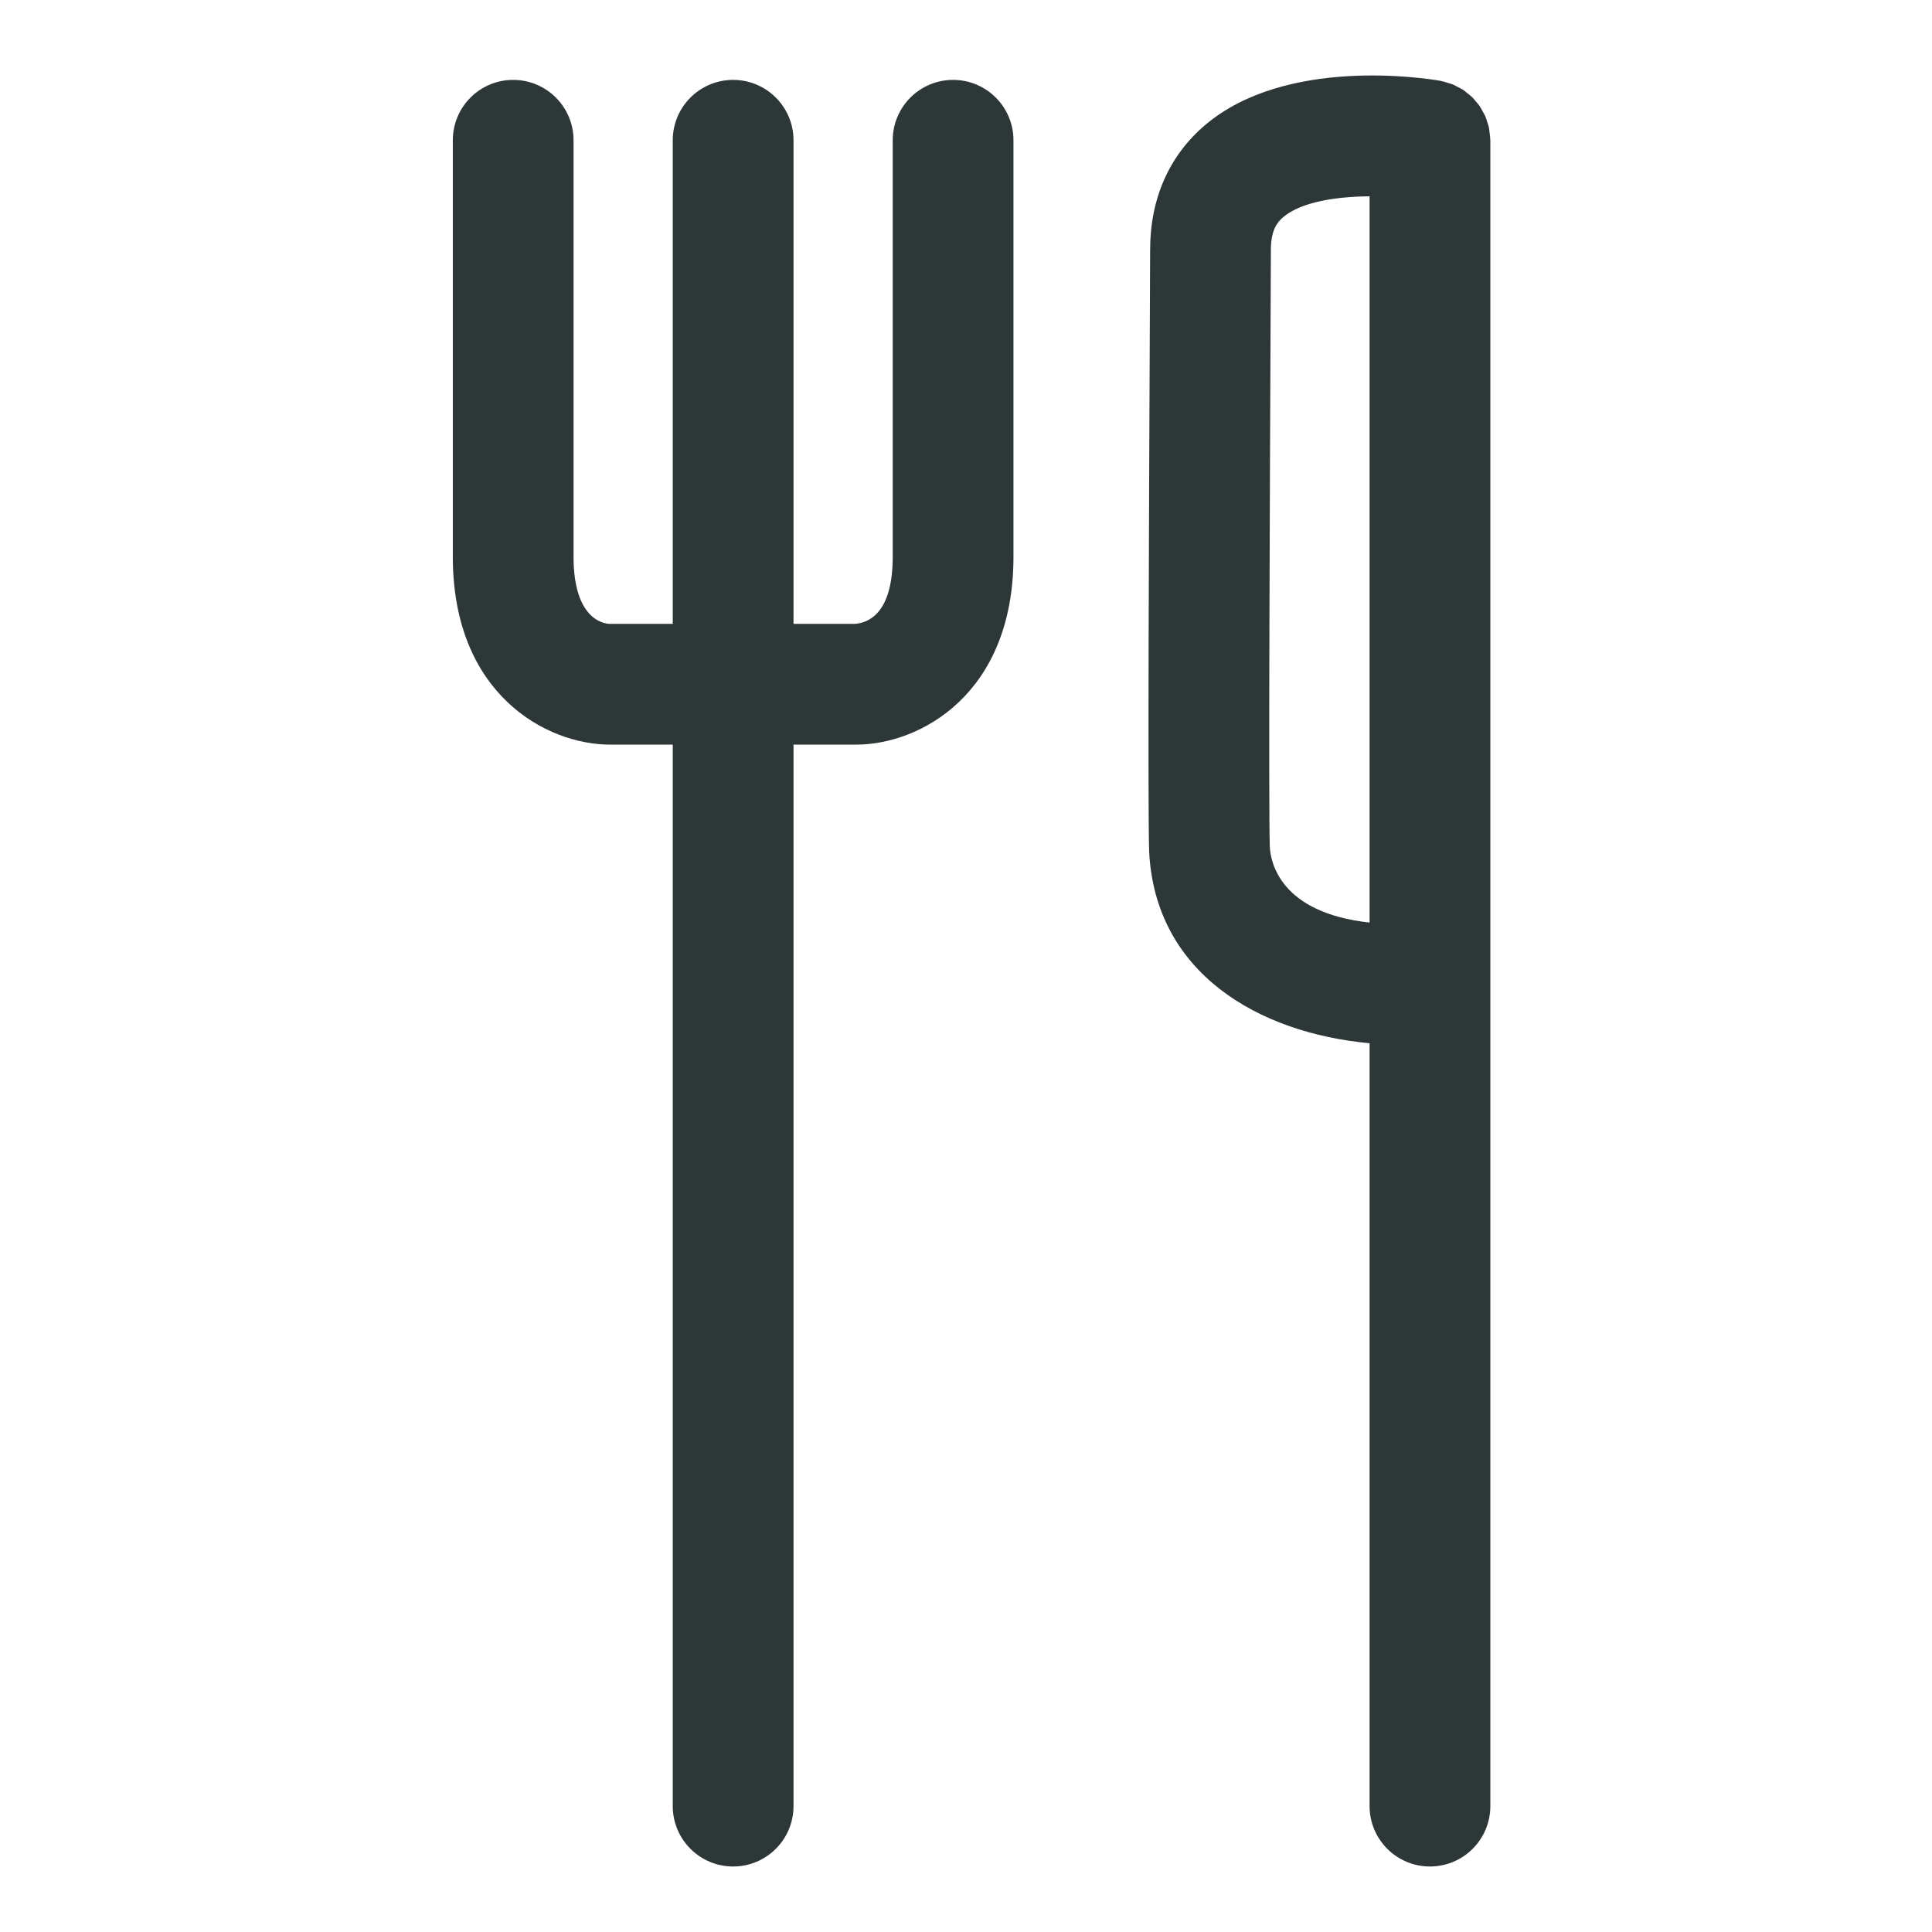 <?xml version="1.0" encoding="UTF-8" standalone="no"?>
<svg width="128px" height="128px" viewBox="0 0 128 128" version="1.1" xmlns="http://www.w3.org/2000/svg" xmlns:xlink="http://www.w3.org/1999/xlink">
    <!-- Generator: Sketch 43.2 (39069) - http://www.bohemiancoding.com/sketch -->
    <title>food</title>
    <desc>Created with Sketch.</desc>
    <defs></defs>
    <g id="Page-1" stroke="none" stroke-width="1" fill="none" fill-rule="evenodd">
        <g id="food" fill="#2D3737">
            <path d="M67.145,9.293 L67.145,36.885 C67.145,46.016 60.918,49.332 56.733,49.333 L52.572,49.333 L52.572,119.66 C52.572,121.869 50.781,123.66 48.572,123.66 C46.363,123.66 44.572,121.869 44.572,119.66 L44.572,49.333 L40.412,49.333 C36.225,49.332 30,46.016 30,36.885 L30,9.293 C30,7.084 31.791,5.293 33.999,5.293 C36.208,5.293 37.999,7.084 37.999,9.293 L37.999,36.885 C37.999,41.207 40.166,41.333 40.413,41.333 L44.572,41.333 L44.572,9.293 C44.572,7.084 46.363,5.293 48.572,5.293 C50.781,5.293 52.572,7.084 52.572,9.293 L52.572,41.333 L56.649,41.333 C57.597,41.258 59.145,40.57 59.145,36.885 L59.145,9.293 C59.145,7.084 60.936,5.293 63.145,5.293 C65.354,5.293 67.145,7.084 67.145,9.293 M84.127,56.097 C84.039,53.217 84.131,32.382 84.175,22.368 C84.189,19.318 84.199,17.147 84.199,16.553 C84.199,15.254 84.614,14.728 85.019,14.384 C86.244,13.348 88.613,13.022 90.739,13.006 L90.739,61.123 C84.832,60.475 84.18,57.146 84.127,56.097 M98.733,9.232 C98.73,9.076 98.707,8.925 98.686,8.772 C98.671,8.66 98.666,8.547 98.642,8.438 C98.613,8.303 98.564,8.175 98.52,8.045 C98.481,7.926 98.451,7.805 98.401,7.692 C98.35,7.577 98.283,7.473 98.222,7.363 C98.158,7.248 98.101,7.129 98.027,7.022 C97.954,6.916 97.865,6.824 97.783,6.726 C97.701,6.629 97.625,6.527 97.535,6.439 C97.441,6.346 97.332,6.269 97.229,6.186 C97.132,6.107 97.041,6.024 96.937,5.955 C96.833,5.887 96.718,5.835 96.607,5.776 C96.487,5.712 96.371,5.643 96.244,5.592 C96.138,5.548 96.023,5.522 95.913,5.488 C95.769,5.443 95.627,5.396 95.477,5.367 C95.457,5.363 95.438,5.355 95.416,5.351 C94.389,5.175 85.219,3.753 79.87,8.262 C77.468,10.285 76.199,13.152 76.199,16.553 C76.199,17.143 76.189,19.302 76.175,22.333 C76.127,33.163 76.038,53.323 76.134,56.418 C76.532,64.473 83.373,68.439 90.739,69.117 L90.739,119.66 C90.739,121.869 92.53,123.66 94.739,123.66 C96.948,123.66 98.739,121.869 98.739,119.66 L98.739,9.293 C98.739,9.272 98.733,9.254 98.733,9.232" id="Fill-1"></path>
        </g>
    </g>
</svg>